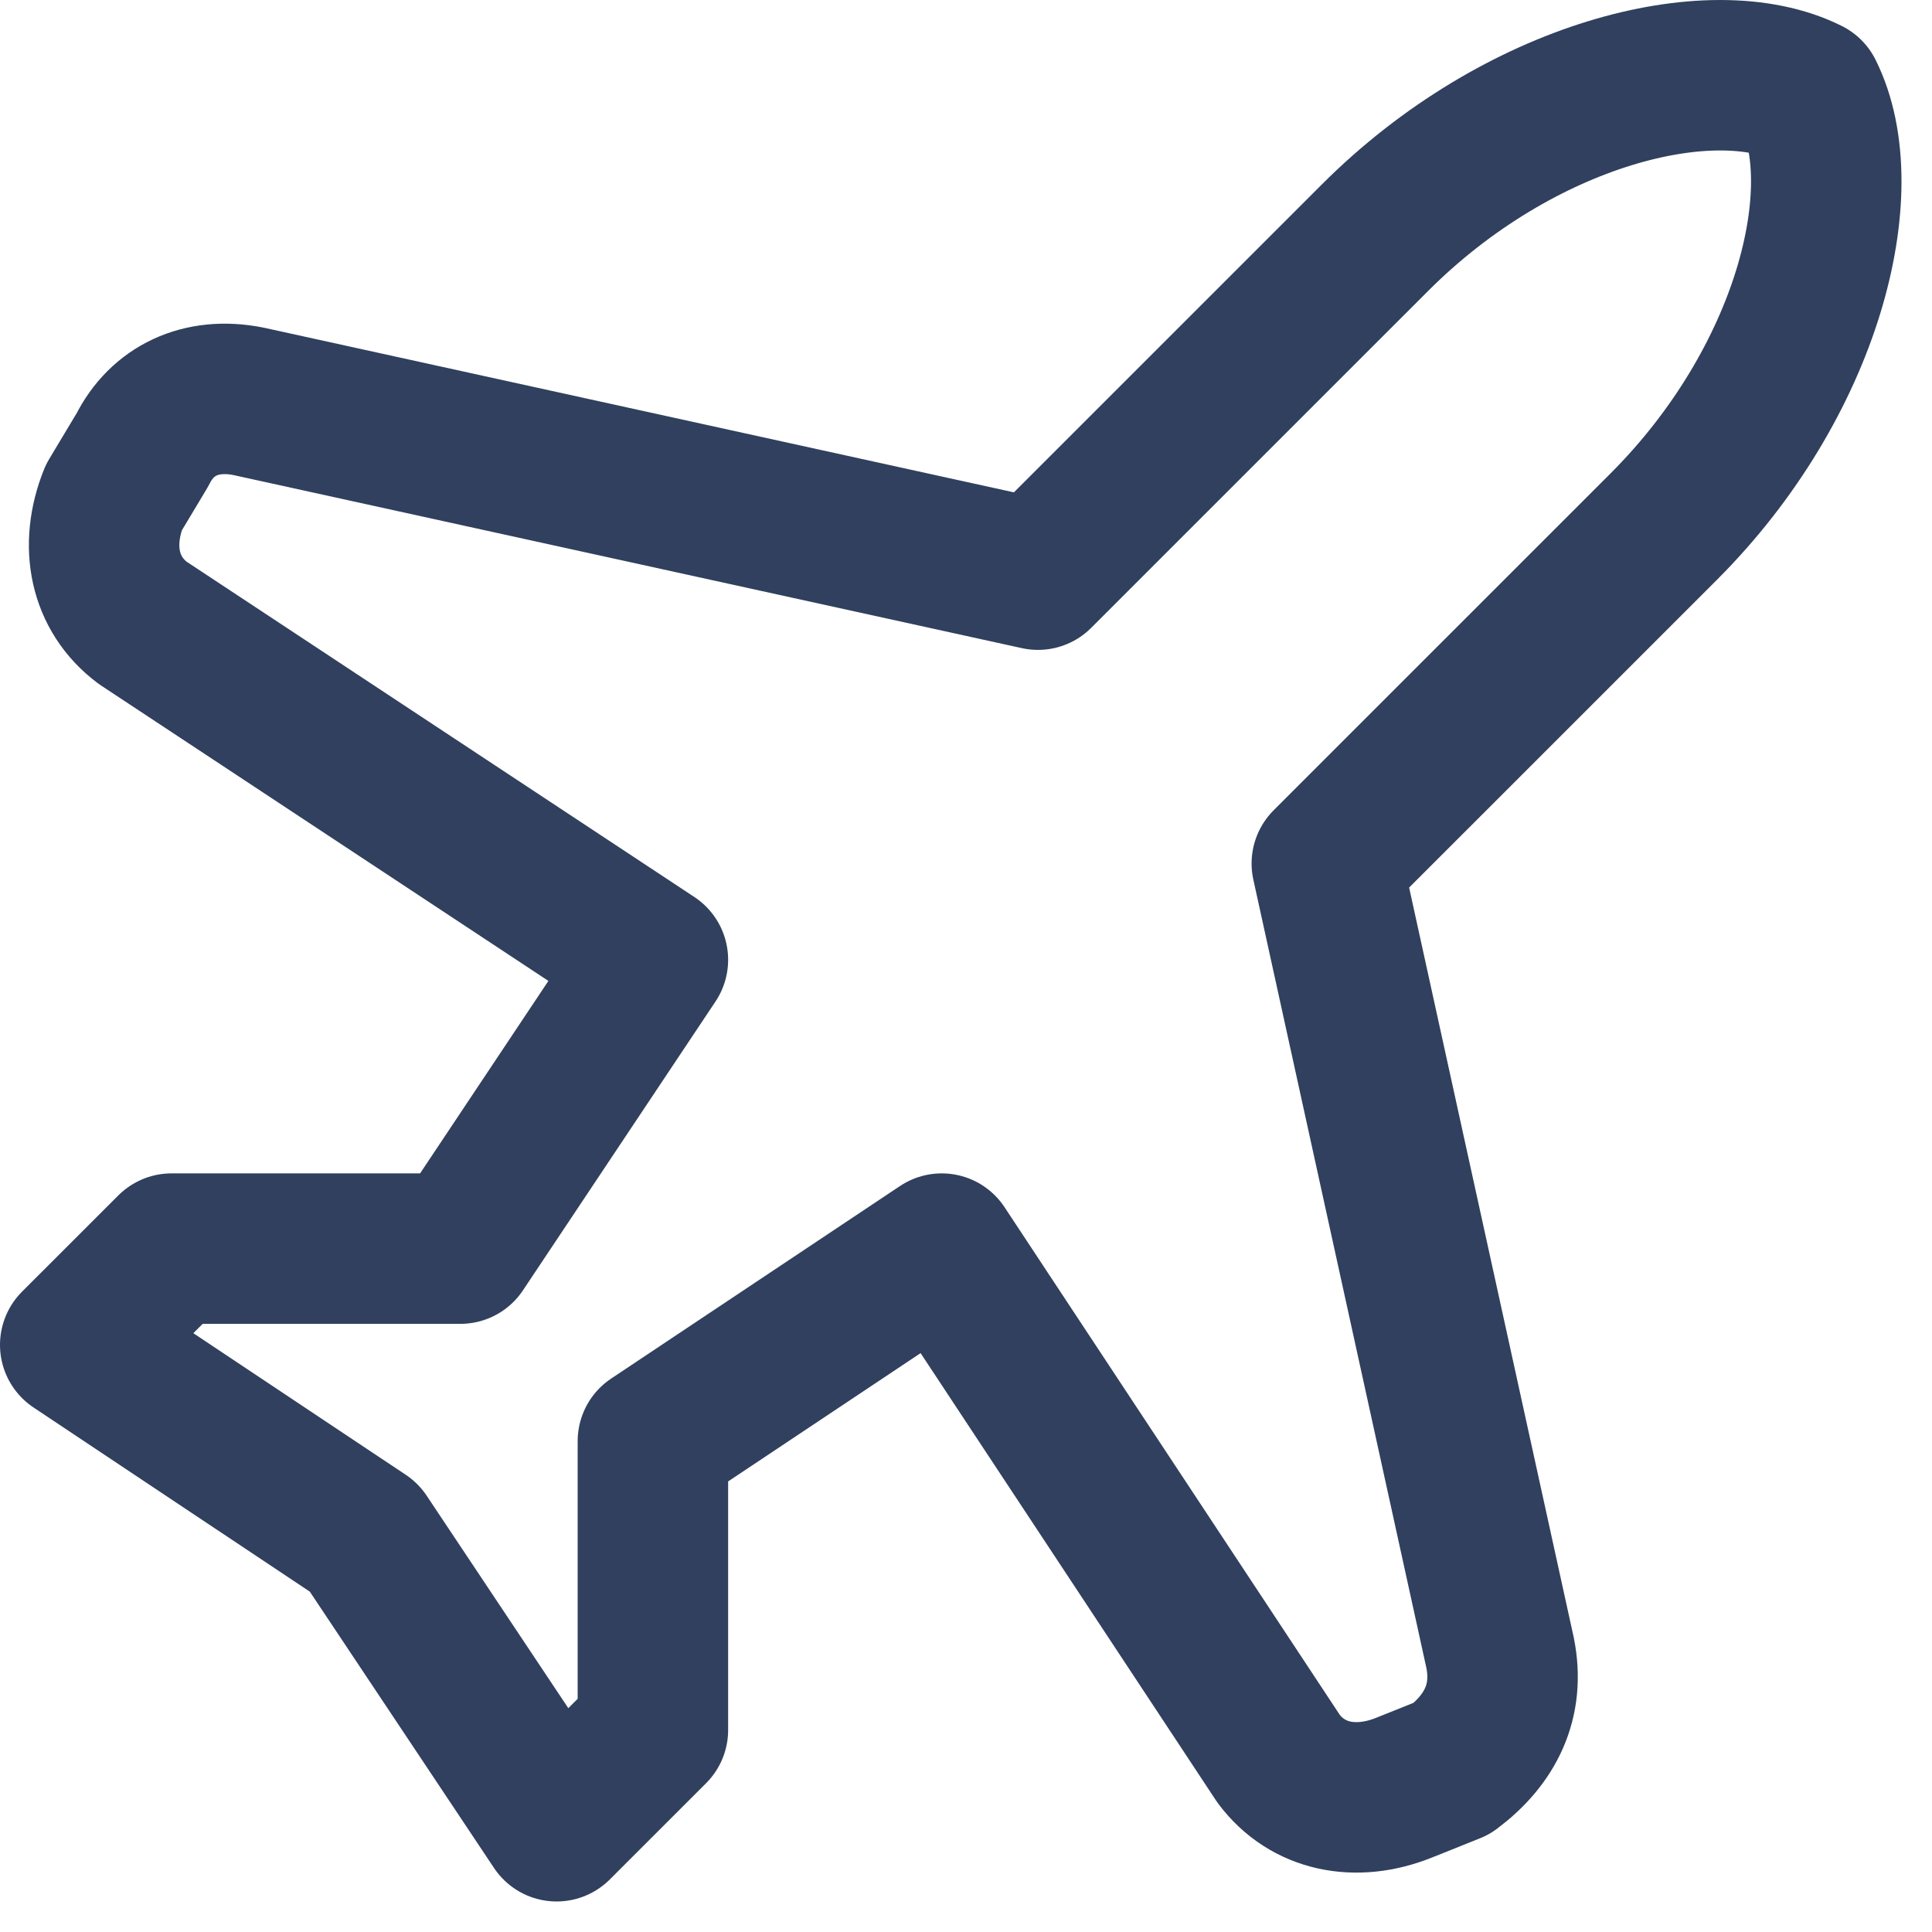 <svg width="50" height="50" viewBox="0 0 50 50" fill="none" xmlns="http://www.w3.org/2000/svg">
<path d="M38.823 42.778L34.338 22.347L43.059 13.627C46.796 9.889 48.042 4.906 46.796 2.414C44.304 1.169 39.321 2.414 35.584 6.152L26.863 14.872L6.432 10.387C5.186 10.138 4.19 10.637 3.691 11.633L2.944 12.879C2.445 14.125 2.695 15.371 3.691 16.118L16.897 24.839L11.914 32.314H4.439L1.947 34.805L9.422 39.788L14.405 47.263L16.897 44.772V37.297L24.372 32.314L33.092 45.519C33.84 46.516 35.086 46.765 36.331 46.267L37.577 45.768C38.574 45.021 39.072 44.024 38.823 42.778Z" stroke="#30405E" stroke-width="3.894" stroke-linecap="round" stroke-linejoin="round"/>
</svg>

